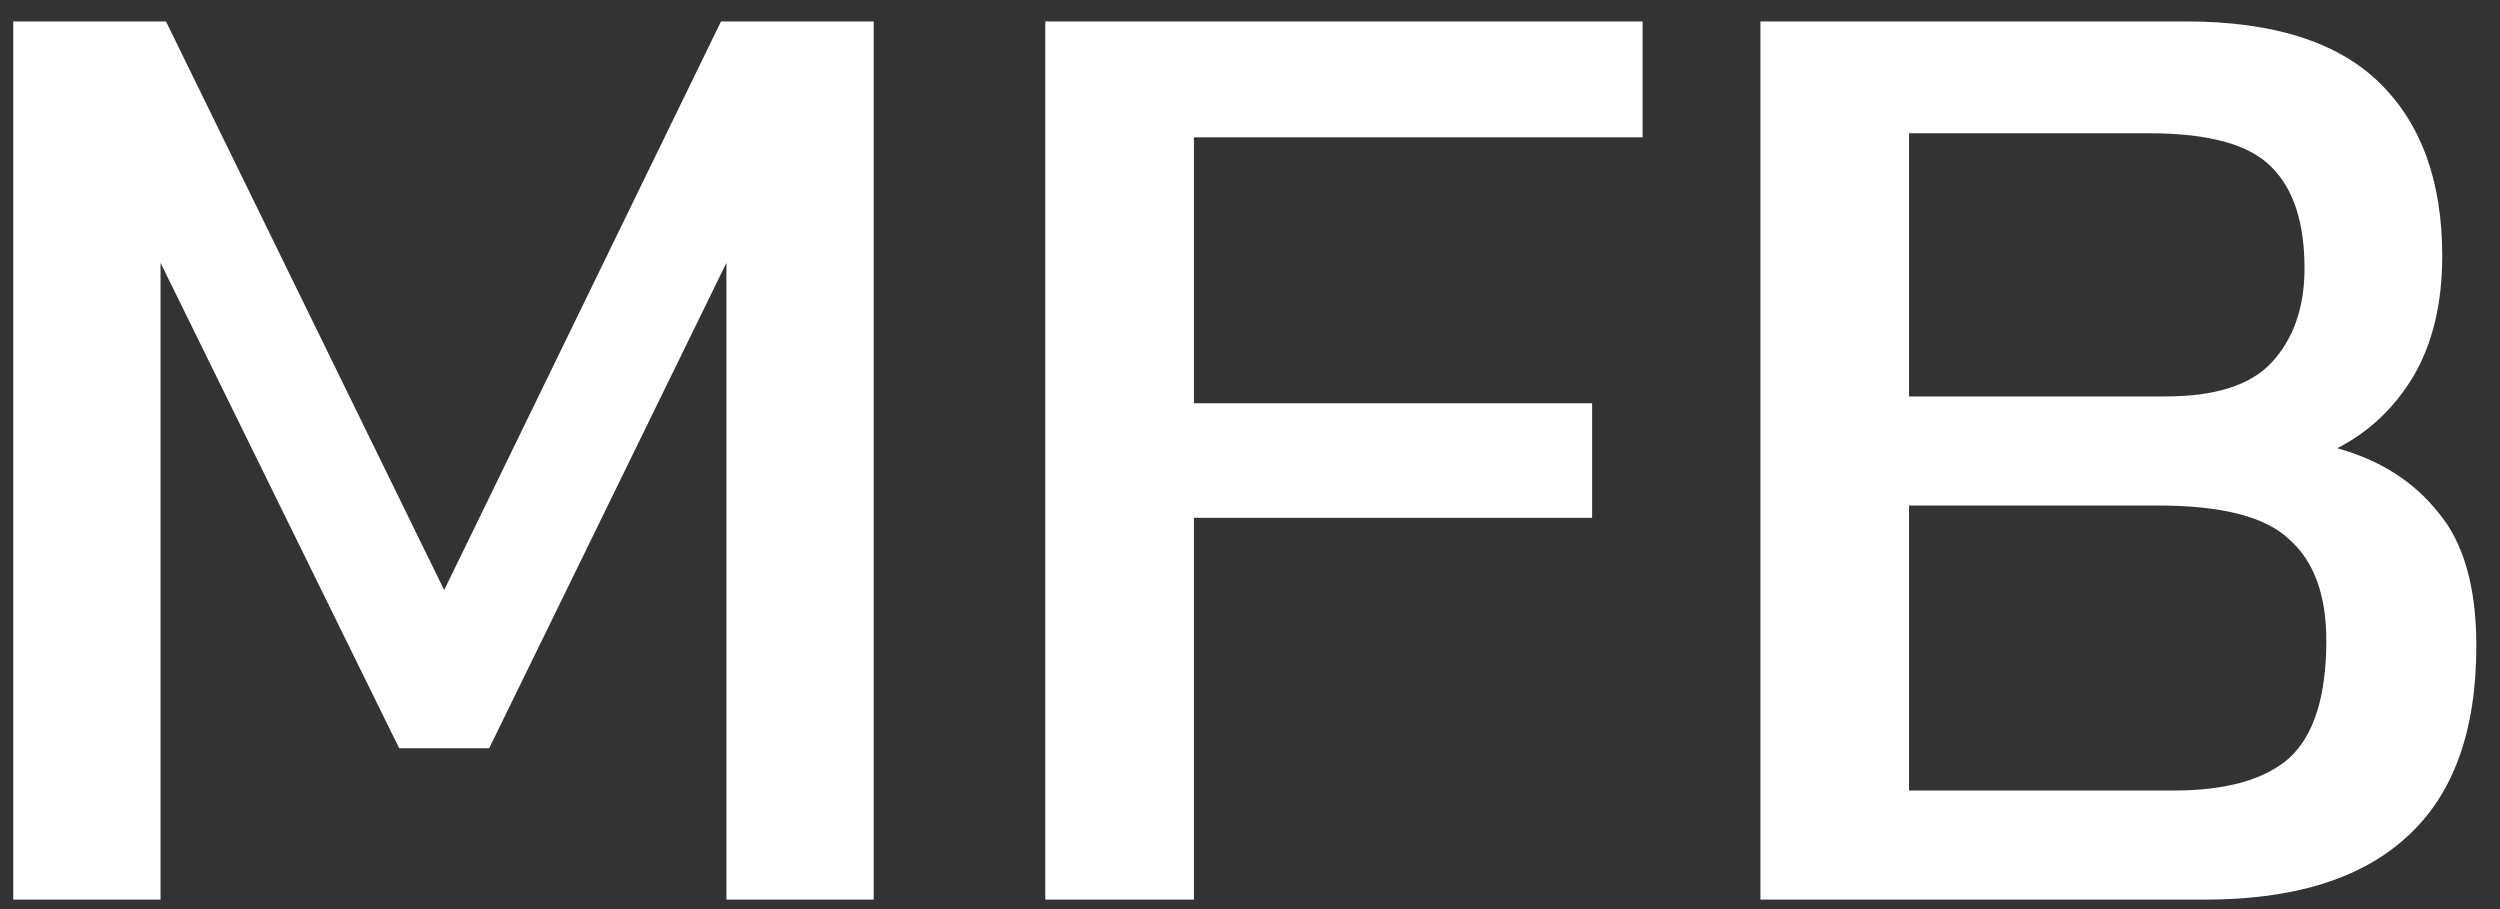 <?xml version="1.0" encoding="UTF-8"?> <svg xmlns="http://www.w3.org/2000/svg" width="66" height="24" viewBox="0 0 66 24" fill="none"><rect x="0" y="0" width="66" height="24" fill="#333333" stroke="none"/><path d="M0.35 23.75V0.566H4.382L11.726 15.578L19.034 0.566H23.066V23.75H19.178V6.938L12.914 19.754H10.538L4.238 6.938V23.75H0.35ZM27.596 23.75V0.566H43.364V3.626H31.52V10.646H42.032V13.67H31.52V23.75H27.596ZM46.475 23.75V0.566H57.707C60.011 0.566 61.715 1.106 62.819 2.186C63.923 3.266 64.475 4.79 64.475 6.758C64.475 8.006 64.223 9.062 63.719 9.926C63.215 10.766 62.543 11.402 61.703 11.834C62.831 12.146 63.719 12.71 64.367 13.526C65.039 14.318 65.375 15.494 65.375 17.054C65.375 19.31 64.763 20.99 63.539 22.094C62.339 23.198 60.563 23.75 58.211 23.75H46.475ZM50.399 10.466H57.167C58.487 10.466 59.423 10.166 59.975 9.566C60.551 8.942 60.839 8.114 60.839 7.082C60.839 5.882 60.551 4.994 59.975 4.418C59.399 3.818 58.319 3.518 56.735 3.518H50.399V10.466ZM50.399 20.87H57.383C58.775 20.87 59.795 20.582 60.443 20.006C61.091 19.406 61.415 18.374 61.415 16.91C61.415 15.71 61.091 14.822 60.443 14.246C59.819 13.646 58.667 13.346 56.987 13.346H50.399V20.87Z" fill="white"></path></svg> 